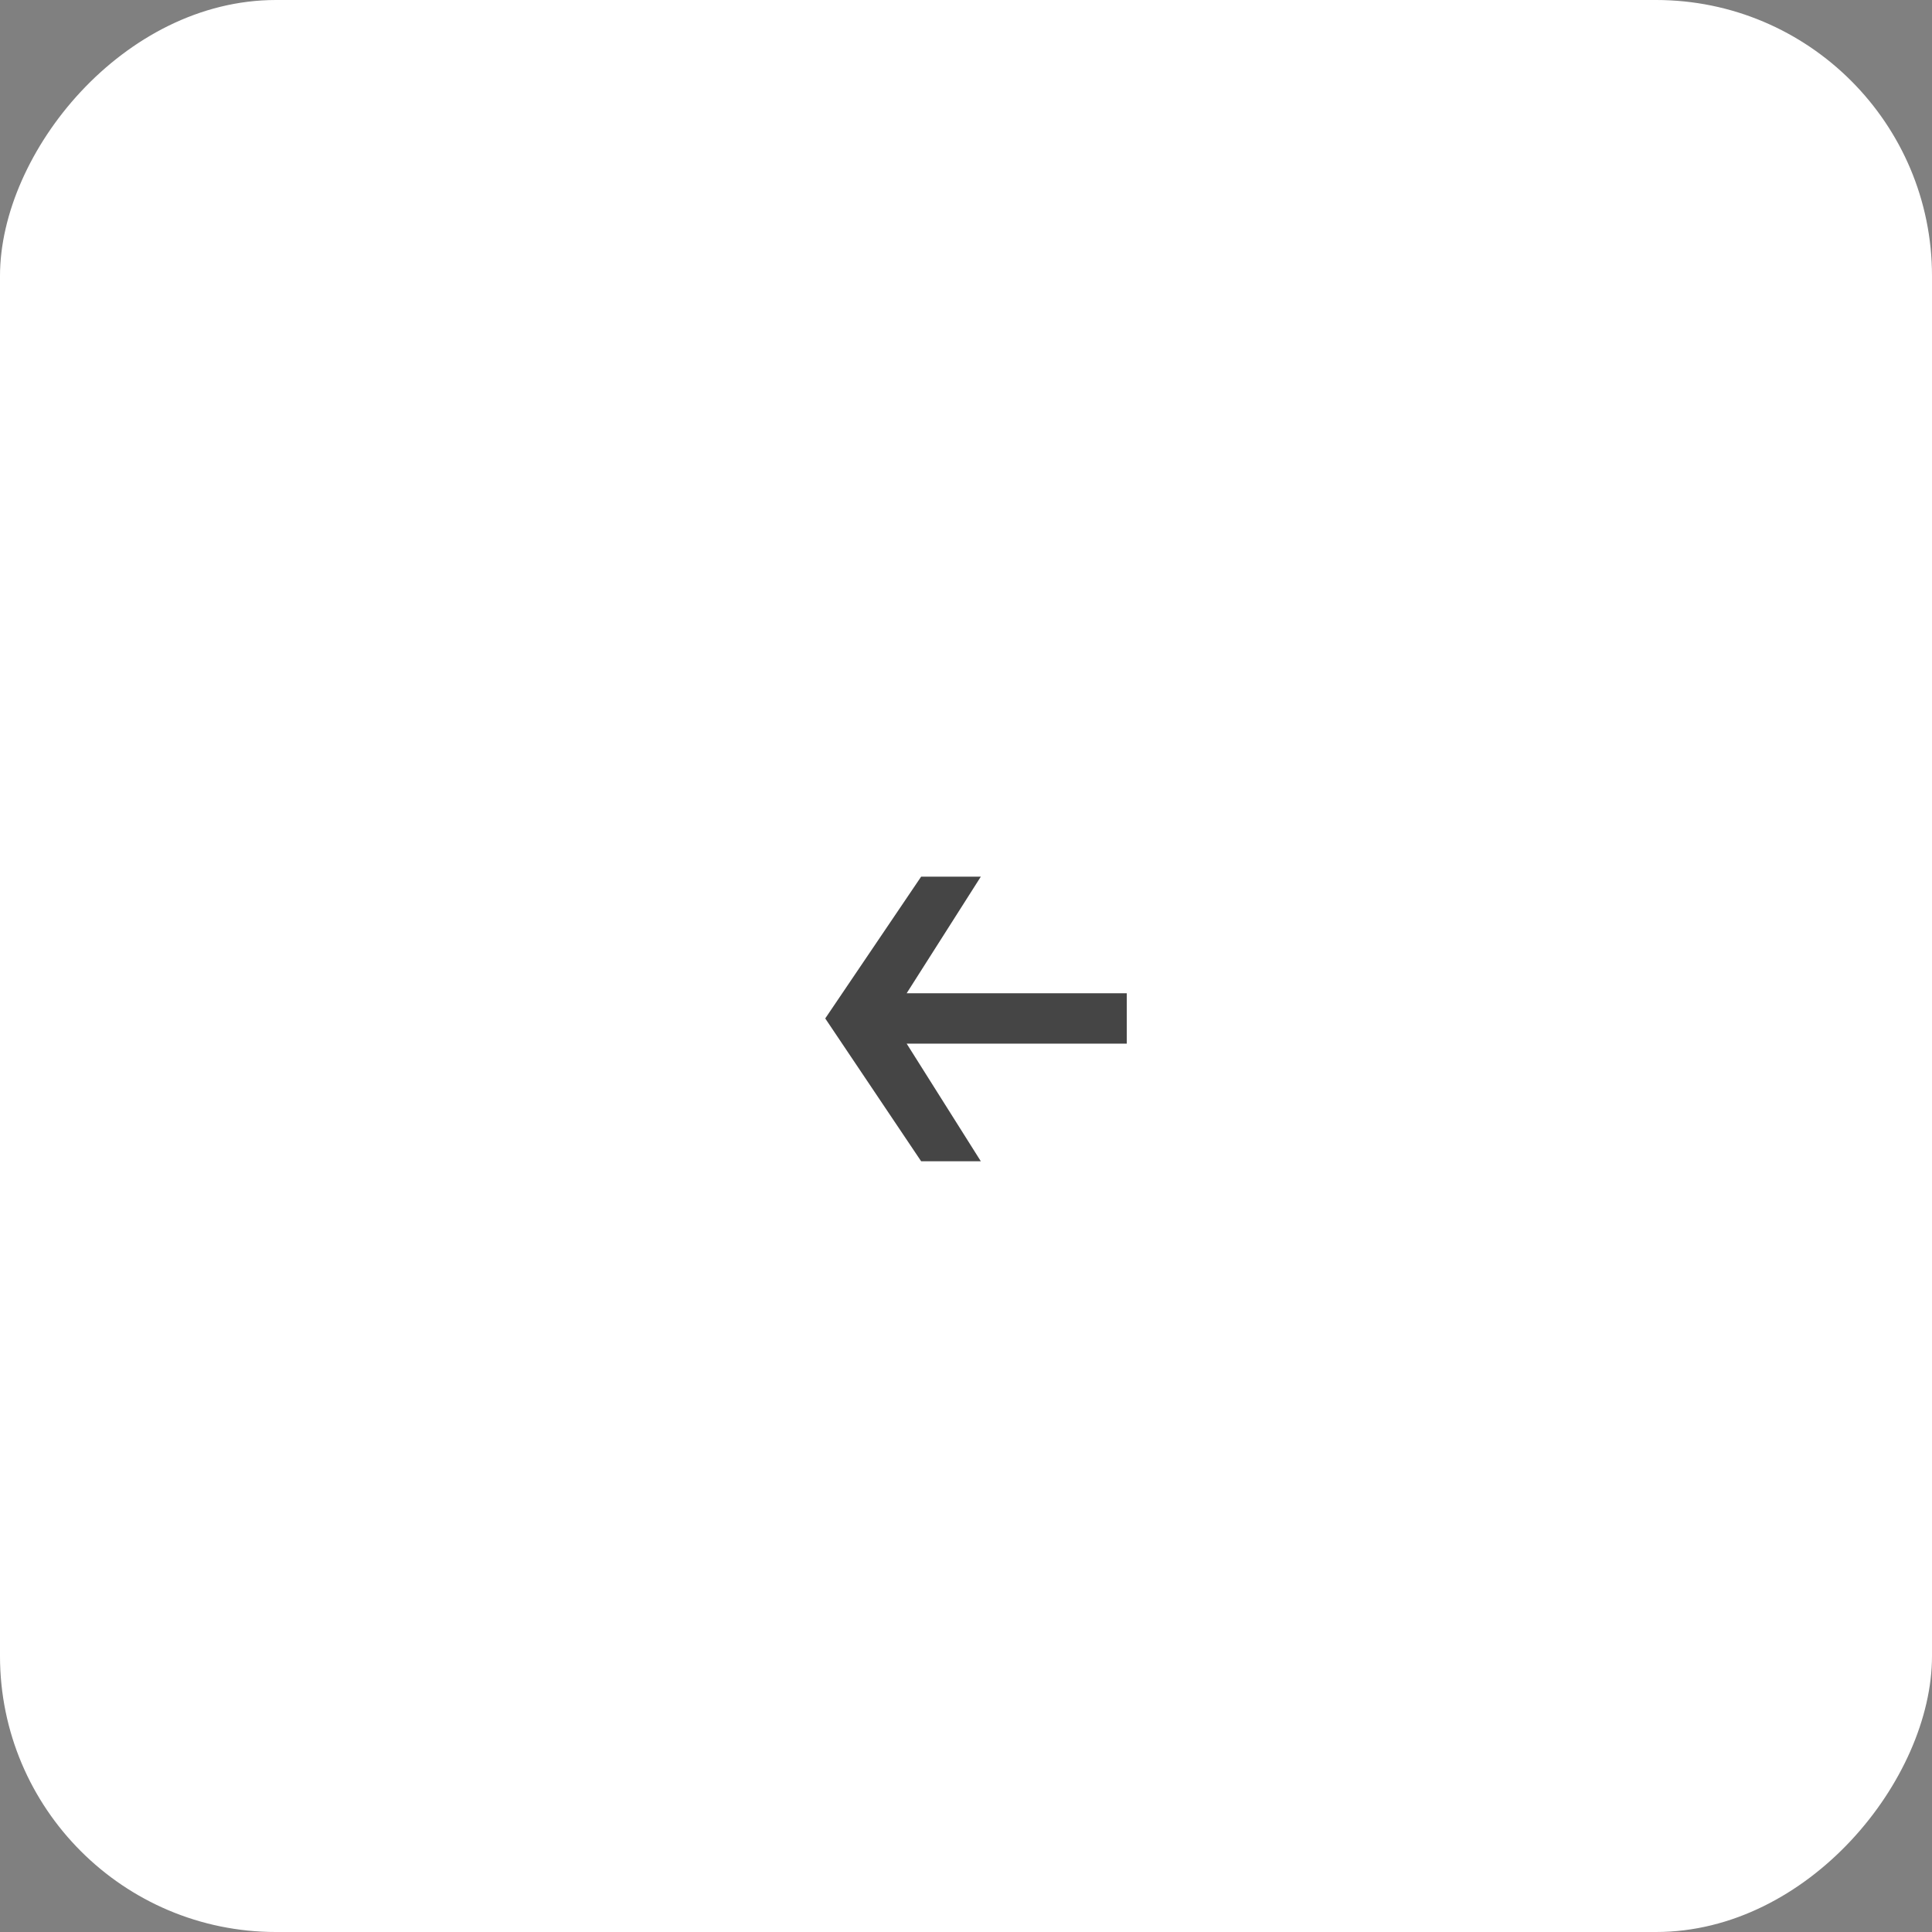 <svg width="56" height="56" viewBox="0 0 56 56" fill="none" xmlns="http://www.w3.org/2000/svg" xmlns:xlink="http://www.w3.org/1999/xlink">
	<rect x="0" y="0" width="56" height="56" fill="#808080" stroke="none"/>
	<desc>
			Created with Pixso.
	</desc>
	<defs/>
	<rect id="Frame 59" rx="8" width="56" height="56" transform="matrix(-1 0 0 1 56 0)" fill="#FFFFFF" fill-opacity="1"/>
	<path id="→" d="M26.7 33.66L23.92 29.52L26.7 25.41L28.43 25.41L26.28 28.79L32.66 28.79L32.66 30.25L26.28 30.25L28.43 33.66L26.7 33.66Z" fill="#454545" fill-opacity="1" fill-rule="evenodd"/>
</svg>
